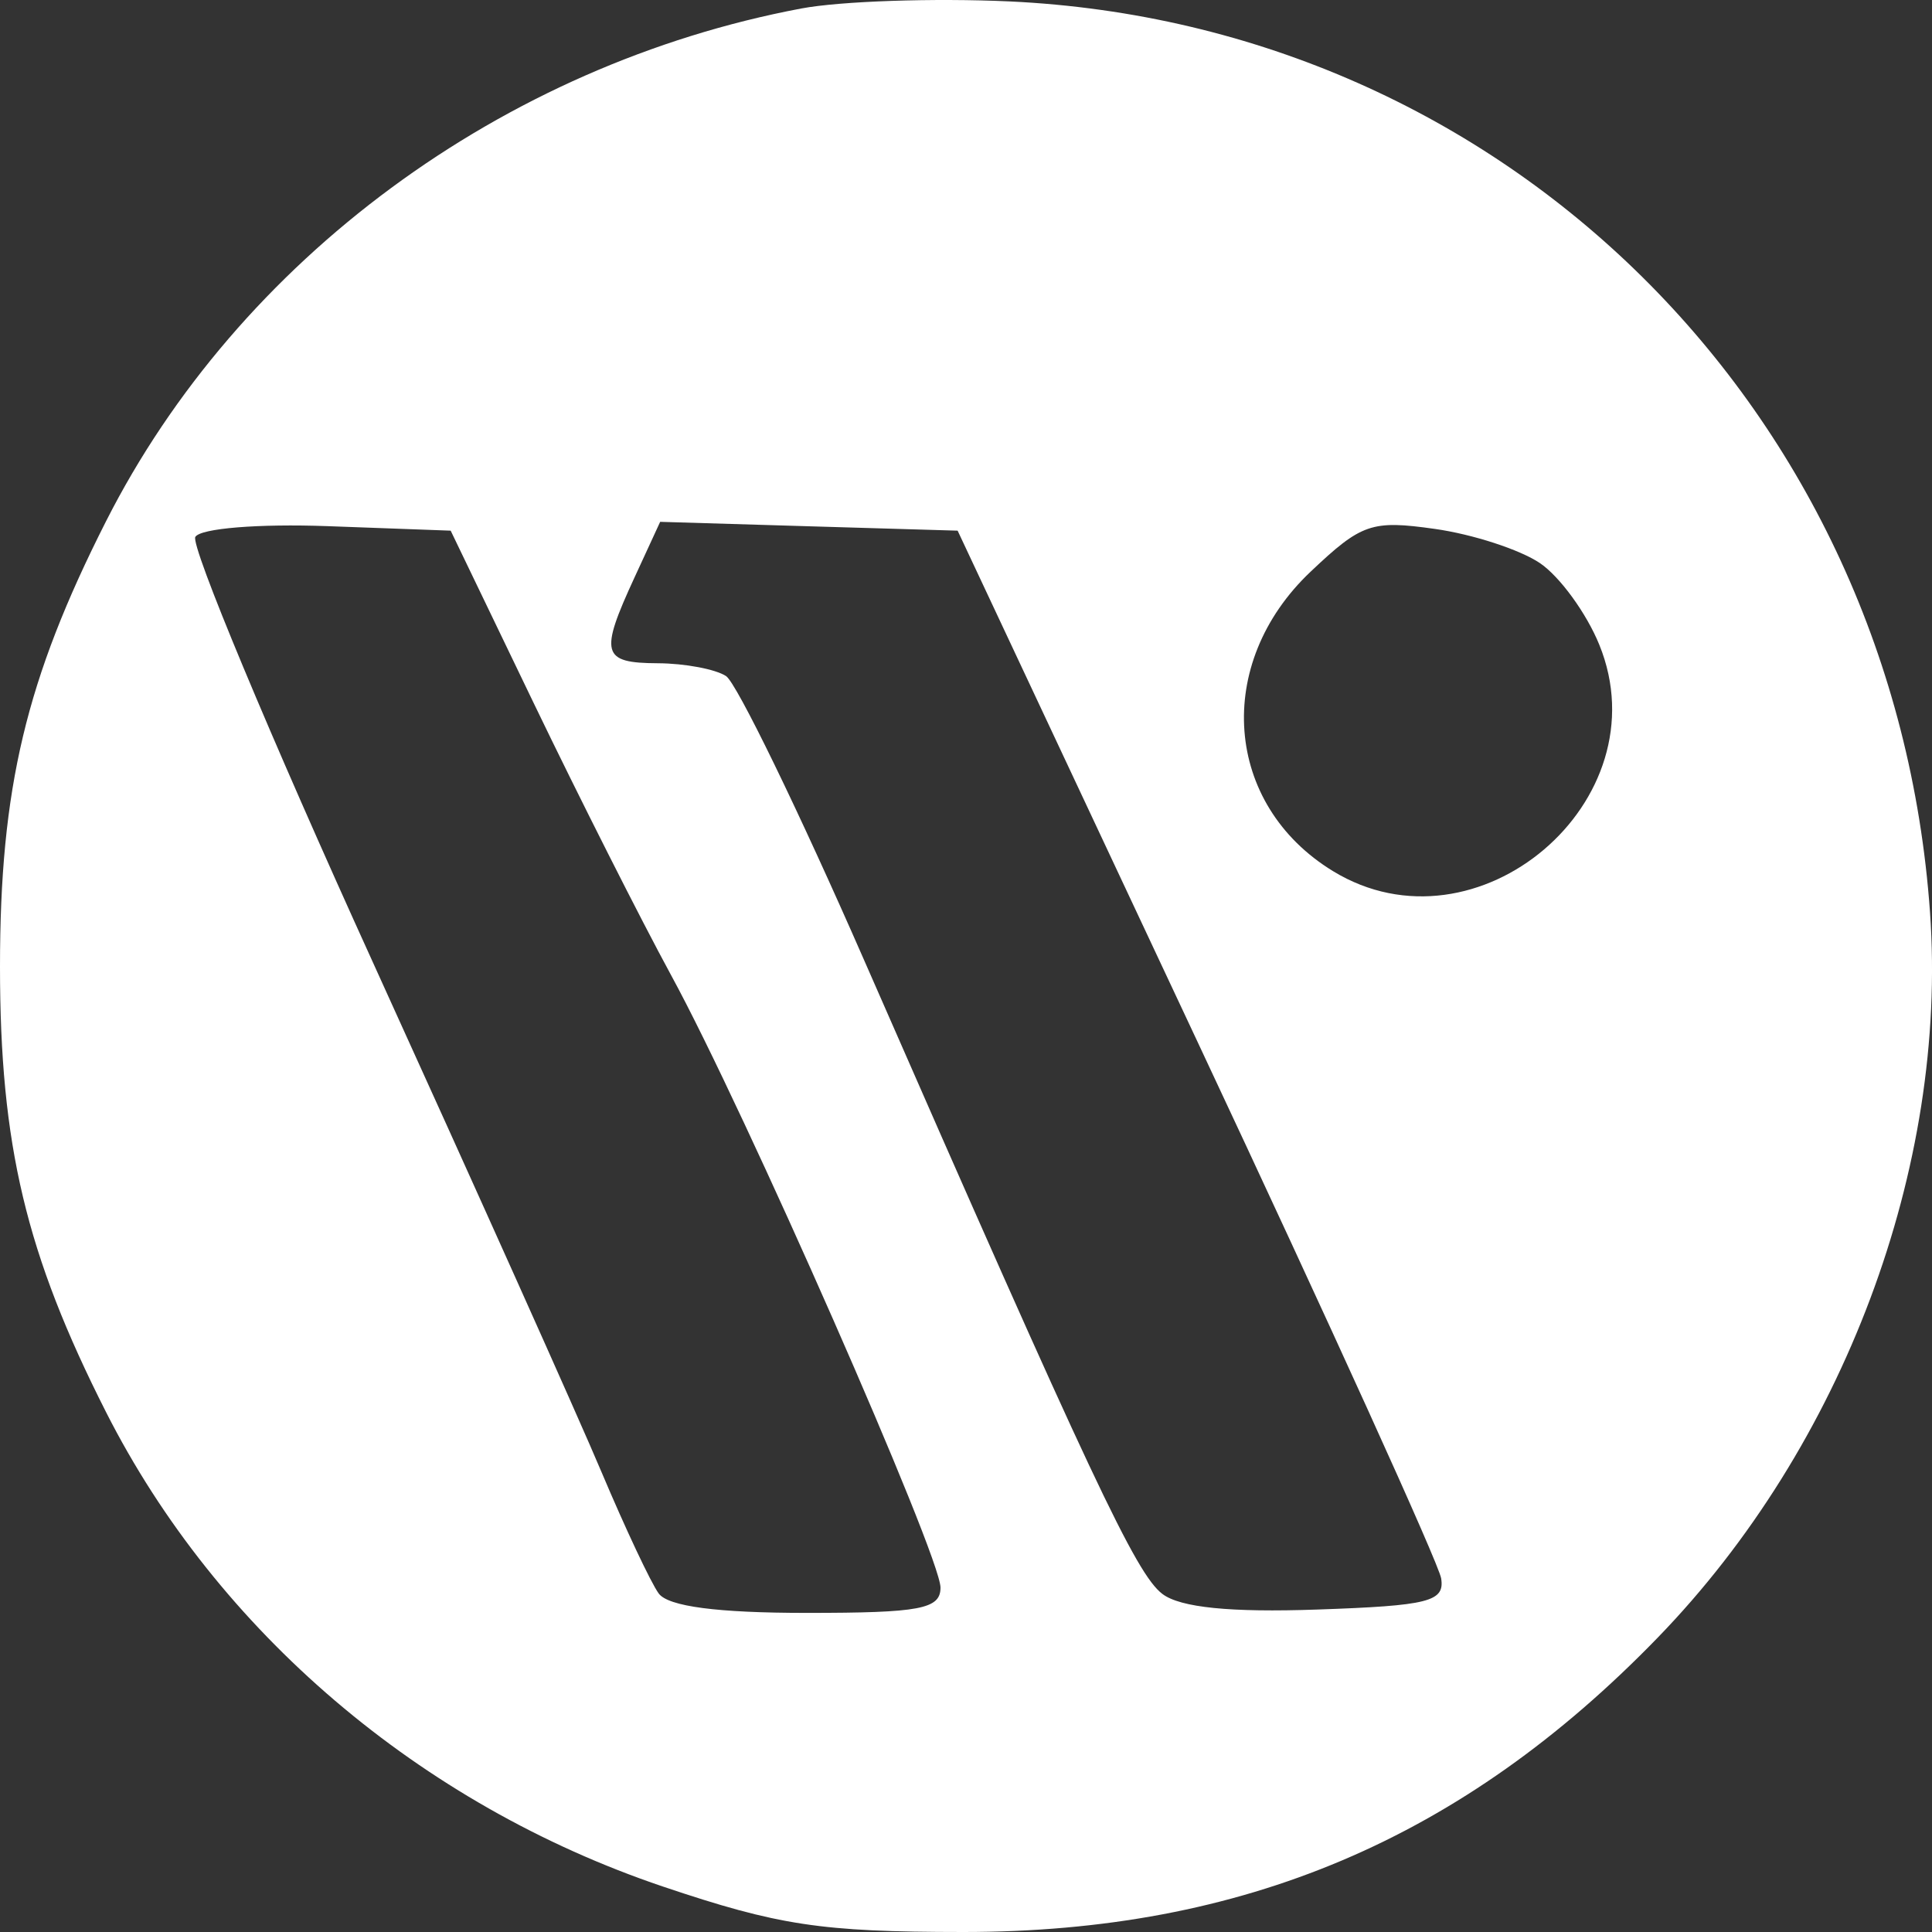 <?xml version="1.0" encoding="UTF-8"?> <svg xmlns="http://www.w3.org/2000/svg" width="30" height="30" viewBox="0 0 30 30" fill="none"><rect x="0" y="0" width="30" height="30" fill="#333333" stroke="none"/> <path fill-rule="evenodd" clip-rule="evenodd" d="M12.441 0.132C7.803 1.007 3.707 4.028 1.646 8.095C0.403 10.549 0 12.24 0 15.011C0 17.781 0.403 19.472 1.646 21.926C3.373 25.333 6.527 28.021 10.29 29.293C12.085 29.898 12.746 29.999 14.955 30C19.299 30.002 22.71 28.557 25.743 25.427C28.623 22.456 30.25 18.12 29.969 14.164C29.415 6.358 23.375 0.383 15.676 0.022C14.507 -0.032 13.052 0.017 12.441 0.132ZM8.285 10.913C8.993 12.383 9.955 14.287 10.422 15.145C11.552 17.215 14.604 24.154 14.604 24.652C14.604 24.985 14.289 25.045 12.526 25.045C11.138 25.045 10.376 24.945 10.228 24.743C10.107 24.577 9.71 23.733 9.345 22.869C8.981 22.004 7.379 18.435 5.787 14.936C4.194 11.437 2.955 8.468 3.033 8.337C3.113 8.204 4.013 8.131 5.086 8.17L6.998 8.24L8.285 10.913ZM18.59 16.166C20.636 20.525 22.341 24.279 22.378 24.508C22.436 24.87 22.187 24.933 20.453 24.993C19.105 25.04 18.328 24.962 18.05 24.751C17.641 24.442 16.953 22.98 13.417 14.907C12.402 12.589 11.438 10.605 11.274 10.498C11.11 10.391 10.634 10.301 10.216 10.299C9.344 10.295 9.305 10.153 9.853 8.966L10.251 8.103L12.561 8.172L14.87 8.24L18.59 16.166ZM23.912 8.744C24.221 8.953 24.636 9.524 24.834 10.012C25.821 12.439 22.935 14.892 20.699 13.527C19.005 12.493 18.841 10.306 20.351 8.877C21.143 8.127 21.298 8.074 22.281 8.213C22.869 8.296 23.603 8.535 23.912 8.744Z" fill="white"></path> </svg> 